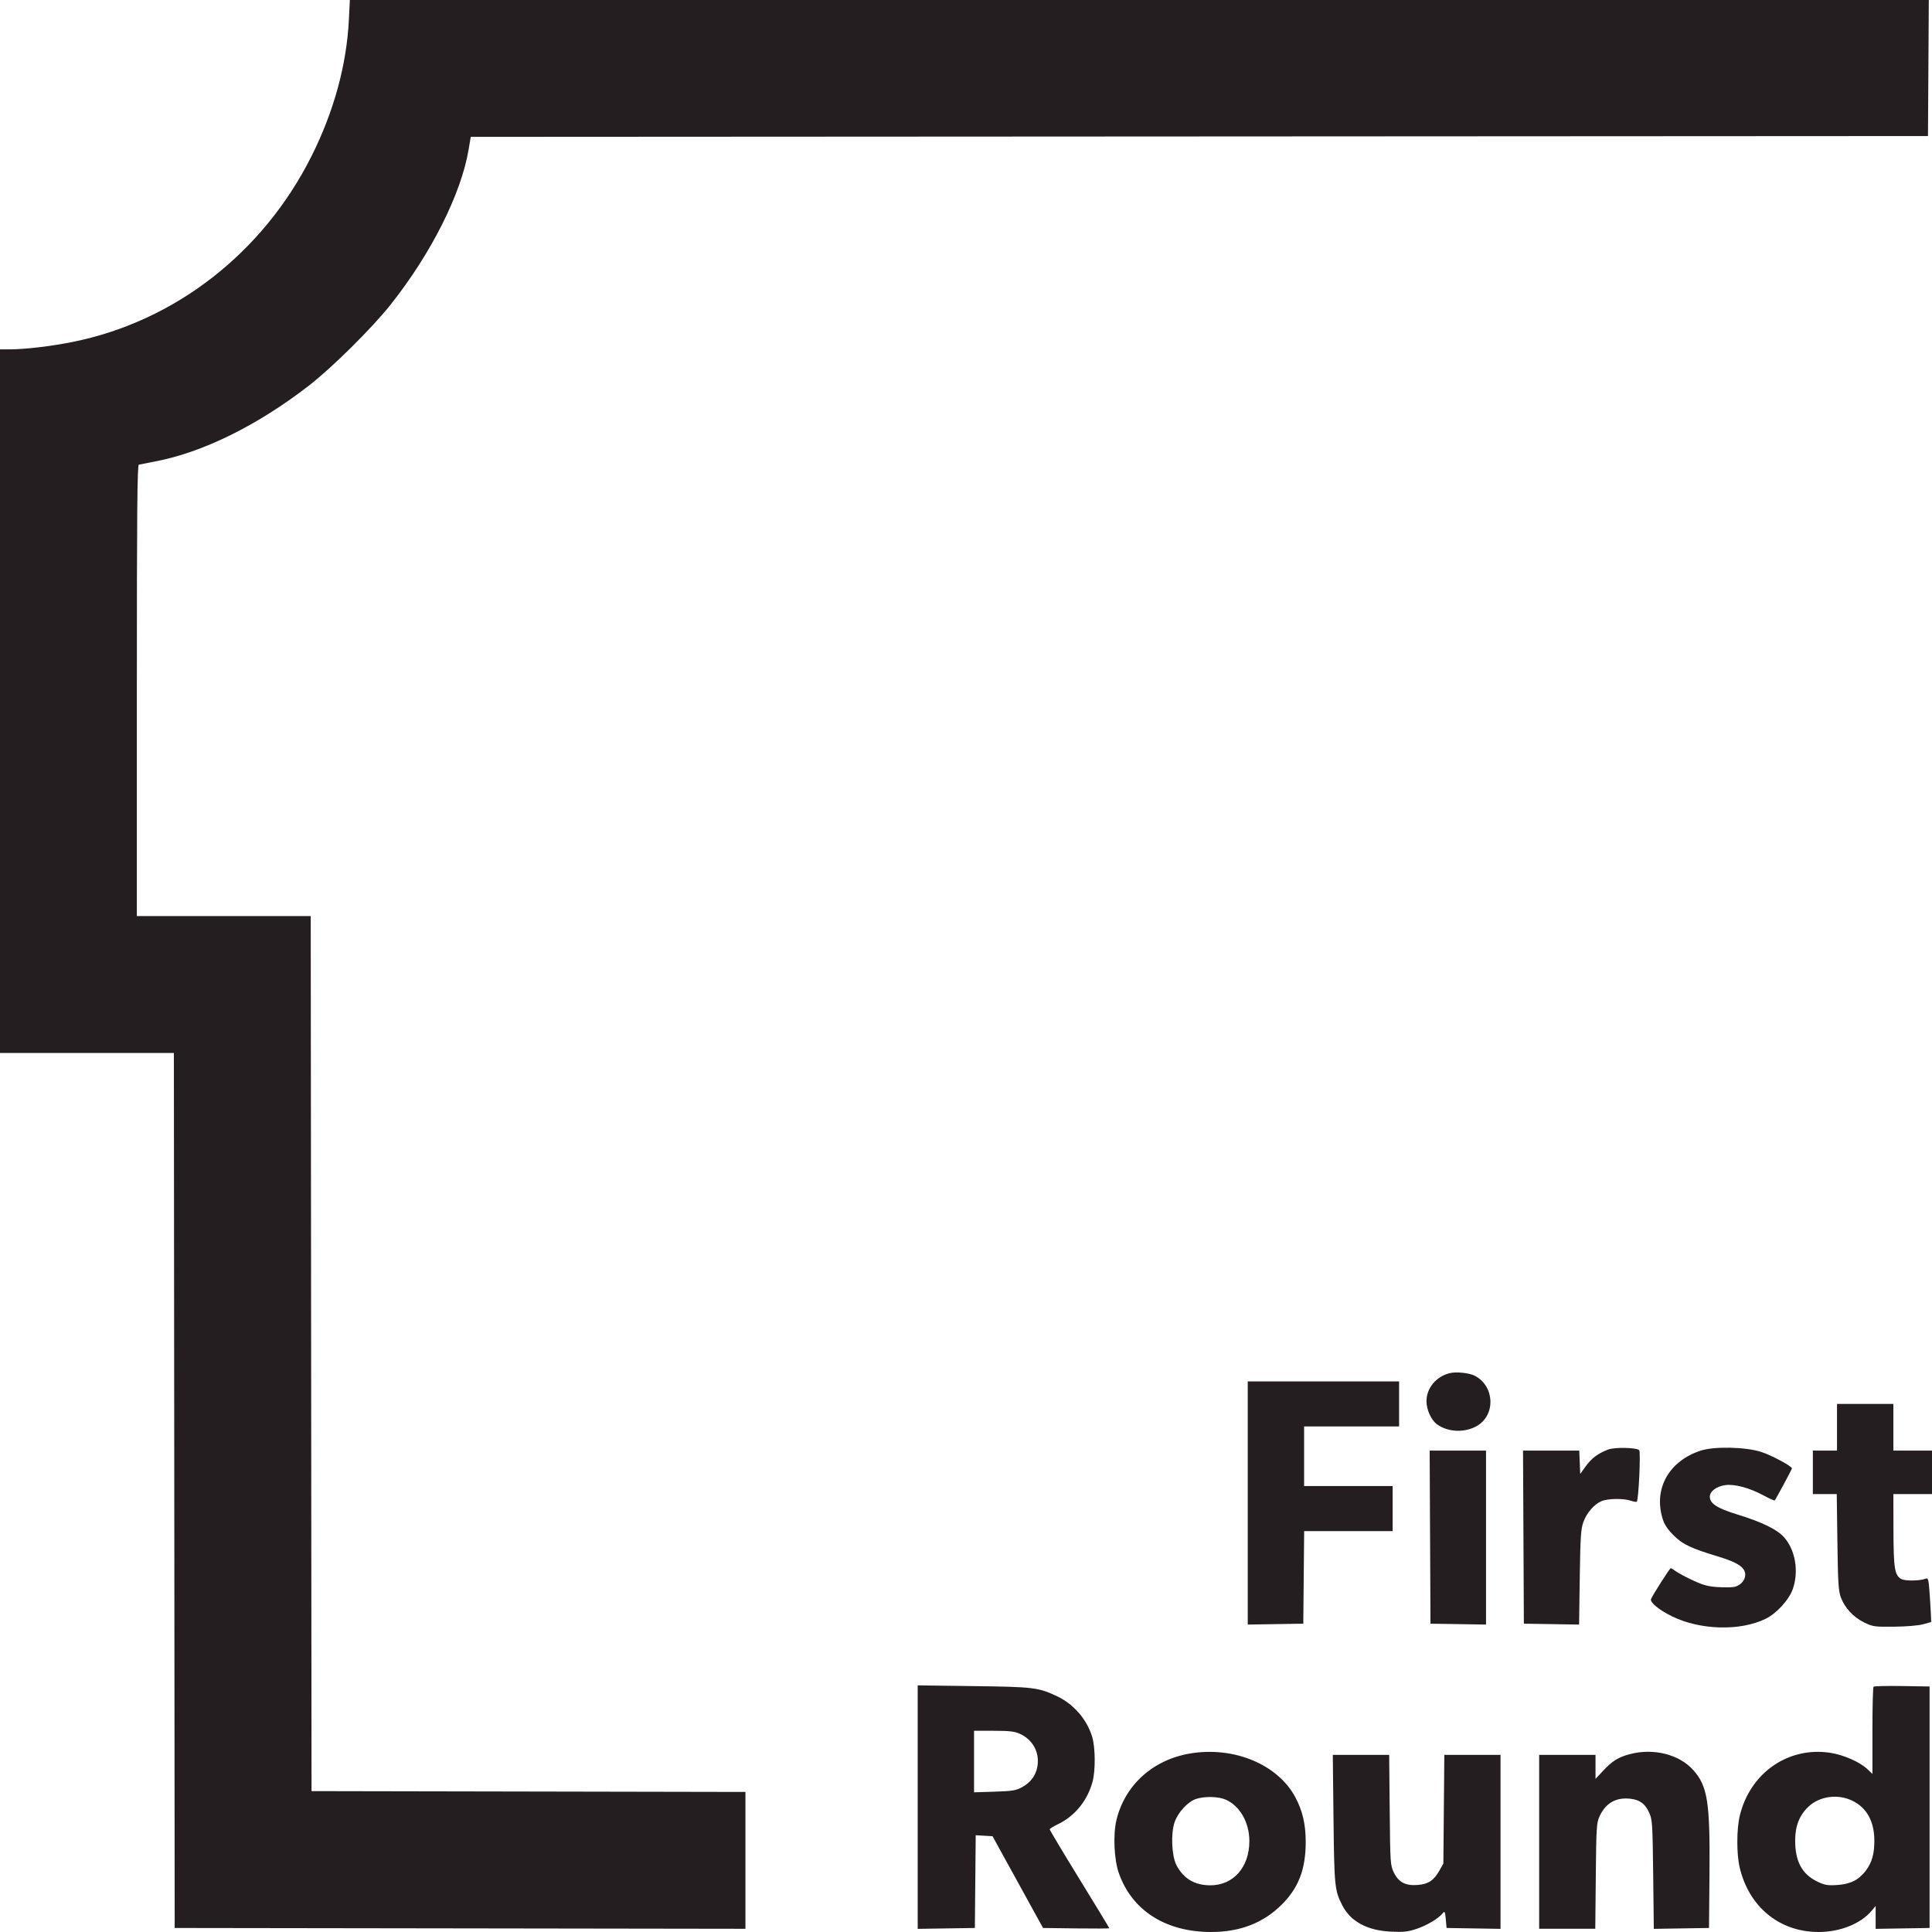 <svg width="1200" height="1200" viewBox="0 0 1200 1200" fill="none" xmlns="http://www.w3.org/2000/svg">
<path fill-rule="evenodd" clip-rule="evenodd" d="M216.696 12.25C215.3 40.362 207.391 69.24 193.483 97C163.389 157.071 108.567 199.681 45 212.409C31.552 215.101 15.379 217 5.894 217H0V435.5V654H53.998H107.996L108.248 925.75L108.5 1197.5L285.75 1197.75L463 1198.01V1155.51V1113.01L328.25 1112.75L193.5 1112.5L193.248 840.75L192.996 569H138.998H85V428.969C85 317.786 85.258 288.869 86.25 288.608C86.938 288.427 91.55 287.514 96.5 286.579C125.943 281.018 160.209 264.092 191.983 239.417C206.314 228.288 230.827 204.009 242.383 189.5C267.706 157.704 286.451 120.472 291.092 92.751L292.39 85.002L744.945 84.751L1197.5 84.5L1197.76 42.25L1198.02 0H707.663H217.304L216.696 12.25ZM900.34 852.91C891.895 855.049 885.978 862.279 886.022 870.407C886.051 875.733 889.022 882.167 892.643 884.746C899.417 889.569 909.658 890.006 917.155 885.793C929.108 879.075 928.443 860.934 916.008 854.504C912.542 852.712 904.395 851.883 900.34 852.91ZM775 933.524V1009.05L792.25 1008.77L809.5 1008.5L809.765 979.75L810.031 951H837.515H865V937V923H837.5H810V904.5V886H839.5H869V872V858H822H775V933.524ZM1141 886.5V901H1133.5H1126V914.5V928H1133.42H1140.84L1141.24 957.75C1141.57 982.918 1141.9 988.214 1143.37 992.133C1145.84 998.711 1151.13 1004.43 1157.78 1007.69C1163.22 1010.36 1164.14 1010.49 1176.5 1010.37C1184.05 1010.29 1191.6 1009.66 1194.5 1008.85L1199.5 1007.47L1199.3 1002.49C1199.18 999.744 1198.8 993.531 1198.45 988.68C1197.89 981.012 1197.59 979.946 1196.15 980.522C1192.63 981.936 1183.48 982.088 1181 980.773C1176.8 978.547 1176.12 974.326 1176.06 950.25L1176 928H1188H1200V914.5V901H1188H1176V886.5V872H1158.5H1141V886.5ZM998.882 900.32C992.683 902.639 988.528 905.737 984.949 910.708L981.5 915.5L981.206 908.25L980.912 901H963.448H945.983L946.241 954.75L946.5 1008.5L963.65 1008.77L980.799 1009.05L981.22 979.773C981.576 955.011 981.914 949.73 983.416 945.5C985.464 939.733 990.086 934.368 994.718 932.381C998.593 930.718 1008.48 930.574 1012.9 932.116C1014.66 932.729 1016.34 932.989 1016.64 932.693C1017.78 931.557 1019.16 901.763 1018.13 900.728C1016.48 899.078 1002.97 898.791 998.882 900.32ZM1056.36 901.001C1036.73 907.407 1027.07 924.416 1032.56 942.907C1033.71 946.757 1035.53 949.591 1039.31 953.428C1045.01 959.201 1050.25 961.699 1067.68 966.949C1079.38 970.473 1084 973.626 1084 978.089C1084 981.445 1081.2 984.661 1077.46 985.599C1076.04 985.957 1071.41 986.042 1067.19 985.789C1061.08 985.424 1057.9 984.587 1051.74 981.724C1047.47 979.741 1042.67 977.192 1041.08 976.059C1039.49 974.927 1037.98 974 1037.73 974C1037.16 974 1026.32 990.994 1025.48 993.201C1024.7 995.233 1030.4 999.937 1038.44 1003.89C1056.01 1012.54 1080.83 1013.21 1096.67 1005.46C1103.56 1002.09 1111.31 993.541 1113.62 986.762C1117.3 975.98 1115.16 963.049 1108.39 955.141C1104.04 950.061 1094.86 945.535 1078.91 940.611C1066.48 936.773 1062 933.86 1062 929.62C1062 926.336 1066.04 923.266 1071.43 922.458C1077.16 921.599 1086.56 924.081 1095.15 928.719C1098.88 930.738 1102.1 932.19 1102.3 931.945C1103.25 930.771 1113 912.64 1113 912.047C1113 910.696 1100.35 903.898 1094 901.837C1084.33 898.696 1064.75 898.262 1056.36 901.001ZM888.241 954.75L888.5 1008.5L905.75 1008.77L923 1009.05V955.024V901H905.491H887.983L888.241 954.75ZM570 1122.44V1198.05L587.75 1197.77L605.5 1197.5L605.765 1168.7L606.031 1139.9L611.254 1140.2L616.477 1140.5L632.161 1169L647.846 1197.5L668.423 1197.77C679.74 1197.92 689 1197.86 689 1197.65C689 1197.43 680.675 1183.71 670.5 1167.16C660.325 1150.61 652 1136.71 652 1136.27C652 1135.83 654.293 1134.38 657.096 1133.05C667.545 1128.09 675.494 1118.34 678.605 1106.65C680.467 1099.66 680.369 1085.63 678.412 1078.93C675.264 1068.17 666.922 1058.47 656.624 1053.61C644.965 1048.1 642.072 1047.75 604.75 1047.27L570 1046.82V1122.44ZM1163.69 1047.64C1163.31 1048.02 1163 1060.36 1163 1075.07V1101.8L1159.75 1098.74C1155.09 1094.36 1145.13 1089.99 1136.91 1088.71C1110.64 1084.65 1086.87 1101.24 1080.55 1128.05C1078.6 1136.3 1078.6 1151.68 1080.54 1159.91C1086.33 1184.48 1105.31 1200 1129.58 1200C1142.91 1200 1155.72 1194.88 1162.48 1186.84L1165 1183.85V1190.95V1198.05L1181.75 1197.77L1198.5 1197.5V1122.5V1047.5L1181.44 1047.23C1172.06 1047.08 1164.07 1047.27 1163.69 1047.64ZM633.5 1076.9C641.54 1080.62 645.758 1088.41 644.385 1096.99C643.487 1102.61 640.281 1107.03 634.961 1109.97C631.026 1112.14 628.998 1112.48 617.75 1112.84L605 1113.24V1094.12V1075L617.25 1075.02C627.034 1075.04 630.305 1075.42 633.5 1076.9ZM739.247 1089.11C716.077 1092.97 698.542 1108.85 693.411 1130.61C691.278 1139.66 691.99 1155.08 694.926 1163.42C703.107 1186.67 724.014 1200 752.287 1200C770.196 1200 784.604 1194.41 796.073 1183.03C806.542 1172.63 811 1161.03 811 1144.18C811 1133.18 809.105 1124.91 804.666 1116.51C793.797 1095.96 766.575 1084.56 739.247 1089.11ZM1012.08 1089.59C1005.11 1091.46 1001.38 1093.81 995.644 1099.95L991 1104.91V1097.46V1090H973.5H956V1144V1198H973.427H990.855L991.177 1165.25C991.481 1134.48 991.627 1132.23 993.598 1127.97C997.408 1119.73 1004.08 1116.08 1013.1 1117.29C1018.71 1118.04 1021.86 1120.44 1024.31 1125.83C1026.3 1130.23 1026.44 1132.48 1026.82 1164.27L1027.21 1198.05L1044.36 1197.77L1061.5 1197.5L1061.79 1164.5C1062.18 1119.38 1060.68 1109.6 1051.84 1099.56C1043.12 1089.65 1026.95 1085.59 1012.08 1089.59ZM828.265 1129.75C828.731 1171.68 828.996 1174.27 833.76 1183.5C838.935 1193.53 849.242 1199.08 863.942 1199.77C871.92 1200.14 874.561 1199.86 879.917 1198.04C886.364 1195.86 893.372 1191.68 896.058 1188.42C897.36 1186.84 897.548 1187.19 898 1192.08L898.5 1197.5L915.25 1197.77L932 1198.05V1144.02V1090H914.549H897.099L896.799 1123.75L896.5 1157.5L894 1161.91C890.566 1167.97 887.157 1170.24 880.679 1170.78C873.108 1171.4 868.761 1169.18 865.794 1163.16C863.56 1158.62 863.491 1157.61 863.17 1124.25L862.84 1090H845.332H827.824L828.265 1129.75ZM761.5 1117.87C770.226 1121.84 776 1132.06 776 1143.52C776 1159.76 766.087 1171 751.772 1171C742.057 1171 735.094 1166.86 730.729 1158.5C727.757 1152.8 727.133 1139.13 729.516 1131.95C731.577 1125.75 737.829 1118.97 743.01 1117.32C748.501 1115.57 757.008 1115.82 761.5 1117.87ZM1150.72 1118.55C1159.5 1122.92 1164.1 1131.27 1164.19 1143C1164.26 1151.47 1162.69 1156.94 1158.72 1162.12C1154.37 1167.8 1149.07 1170.37 1140.74 1170.84C1134.99 1171.17 1133.18 1170.83 1128.59 1168.59C1119.22 1164 1114.99 1156.08 1115.01 1143.12C1115.02 1134.17 1117.64 1127.51 1123.25 1122.18C1130.21 1115.56 1141.69 1114.05 1150.72 1118.55Z" fill="#241E20"/>
</svg>

